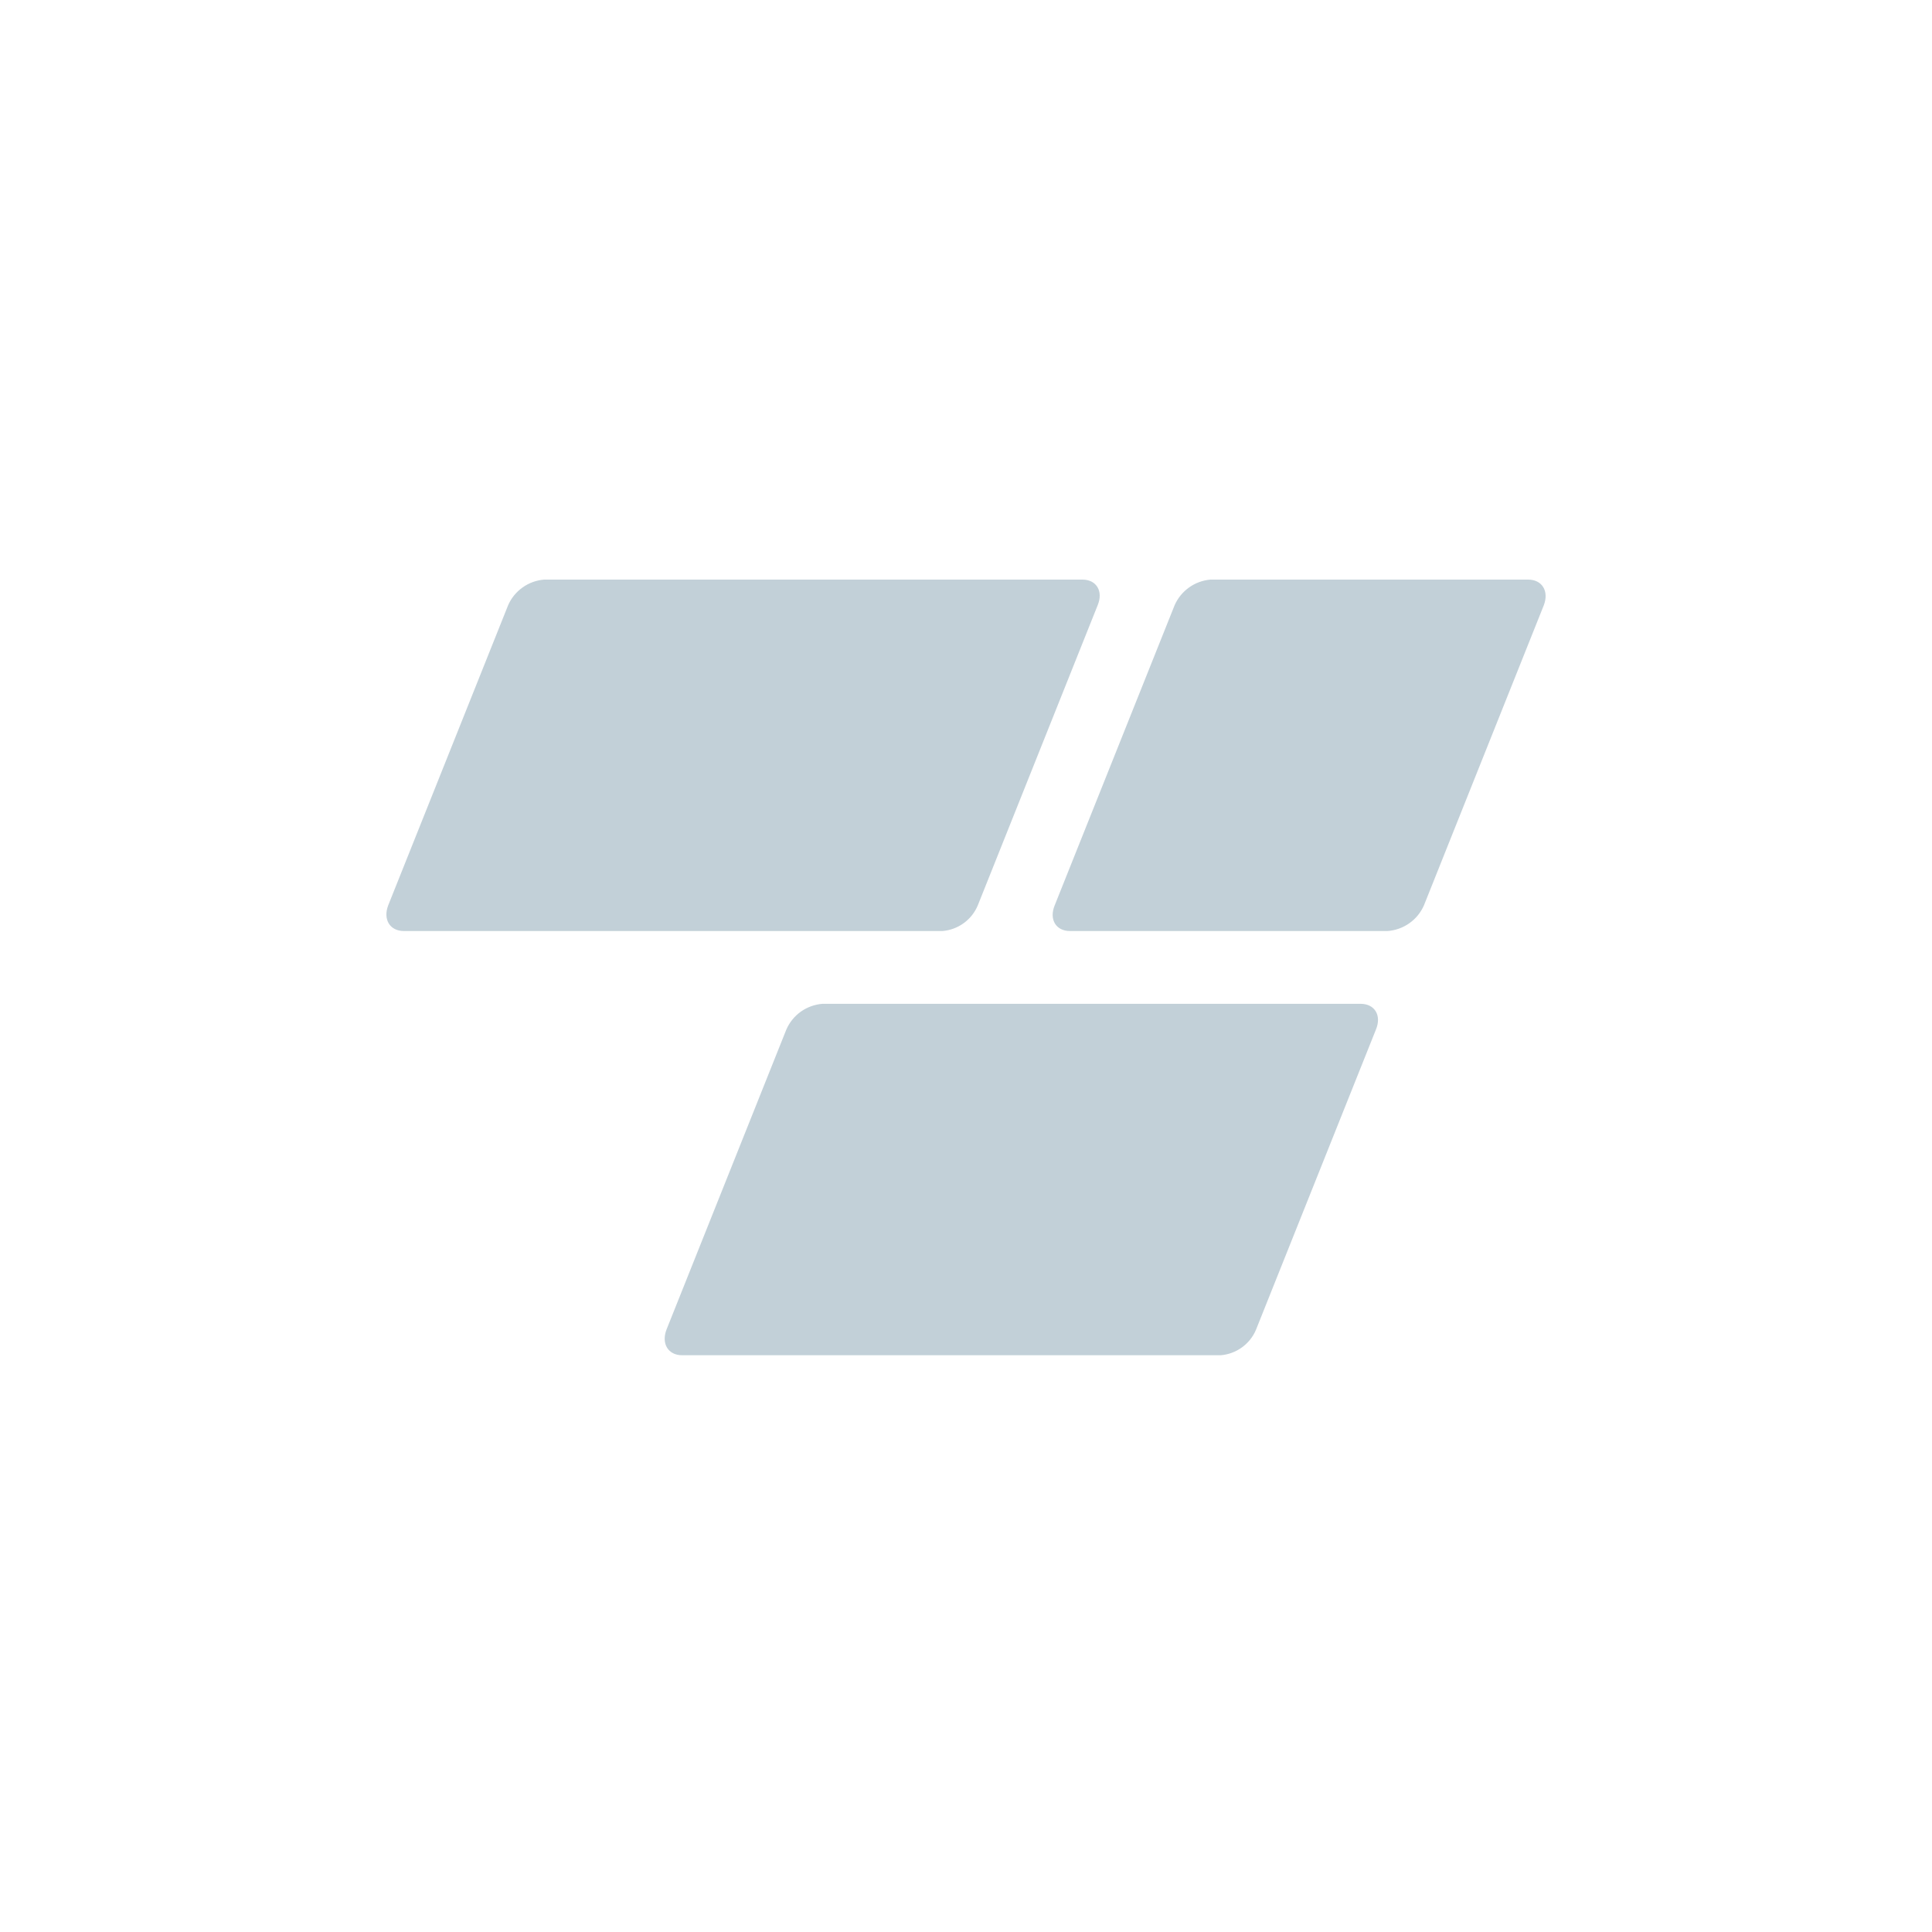 <svg width="40" height="40" viewBox="0 0 40 40" fill="none" xmlns="http://www.w3.org/2000/svg">
<path d="M19.508 19.276H8.363C8.072 19.276 7.926 19.036 8.037 18.745L10.52 12.531C10.584 12.383 10.688 12.256 10.819 12.163C10.95 12.069 11.104 12.013 11.265 12H22.41C22.701 12 22.846 12.24 22.726 12.531L20.244 18.745C20.182 18.893 20.081 19.02 19.951 19.114C19.821 19.208 19.668 19.264 19.508 19.276" fill="#C2D0D8"/>
<path d="M25.269 28.059H14.124C13.833 28.059 13.688 27.819 13.799 27.528L16.281 21.314C16.346 21.166 16.449 21.039 16.58 20.945C16.712 20.852 16.866 20.796 17.026 20.783H28.171C28.462 20.783 28.608 21.023 28.488 21.314L26.005 27.528C25.944 27.676 25.842 27.803 25.712 27.897C25.582 27.991 25.429 28.047 25.269 28.059Z" fill="#C2D0D8"/>
<path d="M28.727 19.276H22.153C21.862 19.276 21.717 19.036 21.836 18.745L24.319 12.531C24.384 12.383 24.487 12.256 24.618 12.163C24.749 12.069 24.903 12.013 25.063 12H31.638C31.929 12 32.074 12.24 31.963 12.531L29.481 18.745C29.415 18.894 29.311 19.022 29.178 19.115C29.045 19.209 28.889 19.264 28.727 19.276" fill="#C2D0D8"/>
</svg>
